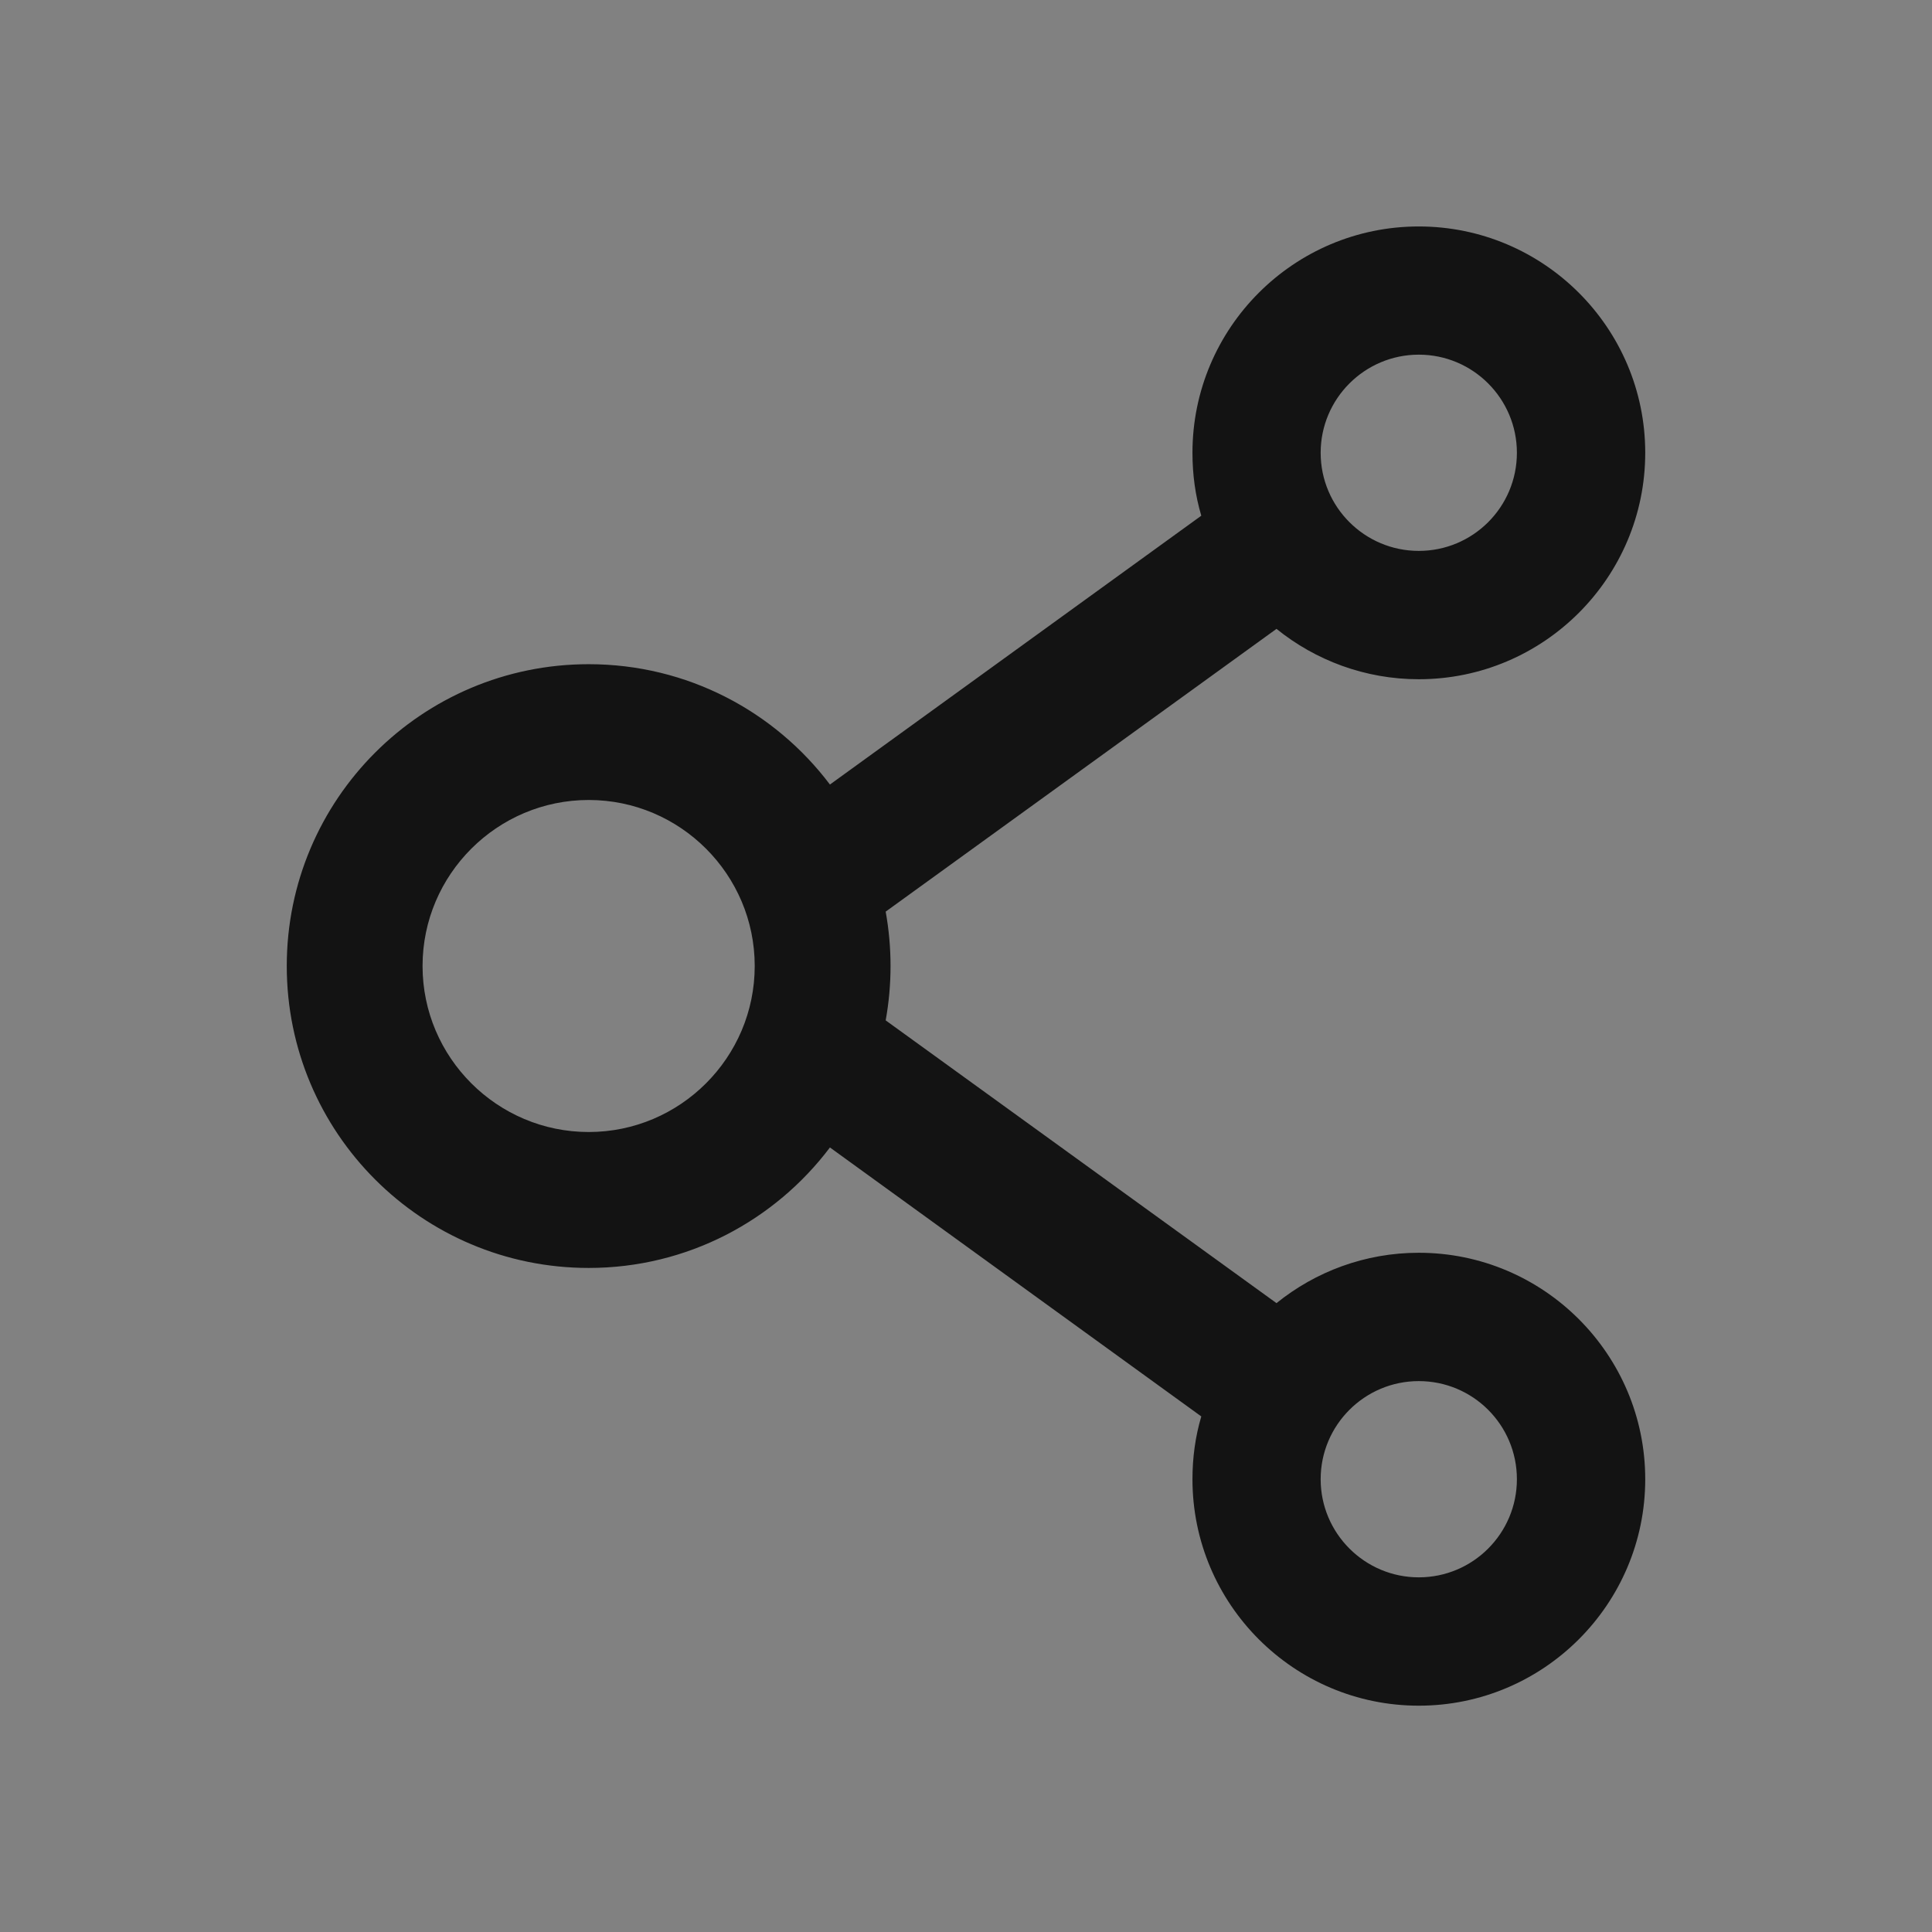 <svg xmlns="http://www.w3.org/2000/svg" fill="none" viewBox="0 0 14 14" height="14" width="14">
<rect x="0" y="0" width="14" height="14" fill="#808080" stroke="none"/>
<g clip-path="url(#clip0_23918_81800)">
<rect fill-opacity="0.01" fill="white" height="14" width="14"></rect>
<path fill-opacity="0.85" fill="black" d="M10.281 9.078C9.892 9.078 9.532 9.215 9.25 9.443L6.418 7.394C6.465 7.134 6.465 6.867 6.418 6.606L9.25 4.557C9.532 4.785 9.892 4.922 10.281 4.922C11.186 4.922 11.922 4.186 11.922 3.281C11.922 2.376 11.186 1.641 10.281 1.641C9.376 1.641 8.641 2.376 8.641 3.281C8.641 3.44 8.662 3.592 8.705 3.737L6.014 5.685C5.615 5.156 4.981 4.813 4.266 4.813C3.057 4.813 2.078 5.792 2.078 7C2.078 8.209 3.057 9.188 4.266 9.188C4.981 9.188 5.615 8.844 6.014 8.315L8.705 10.264C8.662 10.409 8.641 10.562 8.641 10.719C8.641 11.624 9.376 12.36 10.281 12.36C11.186 12.36 11.922 11.624 11.922 10.719C11.922 9.814 11.186 9.078 10.281 9.078ZM10.281 2.57C10.674 2.57 10.992 2.889 10.992 3.281C10.992 3.674 10.674 3.992 10.281 3.992C9.889 3.992 9.57 3.674 9.57 3.281C9.57 2.889 9.889 2.57 10.281 2.57ZM4.266 8.203C3.603 8.203 3.062 7.663 3.062 7C3.062 6.337 3.603 5.797 4.266 5.797C4.929 5.797 5.469 6.337 5.469 7C5.469 7.663 4.929 8.203 4.266 8.203ZM10.281 11.43C9.889 11.43 9.57 11.111 9.57 10.719C9.57 10.326 9.889 10.008 10.281 10.008C10.674 10.008 10.992 10.326 10.992 10.719C10.992 11.111 10.674 11.43 10.281 11.43Z"></path>
</g>
<defs>
<clipPath id="clip0_23918_81800">
<rect fill="white" height="14" width="14"></rect>
</clipPath>
</defs>
</svg>
